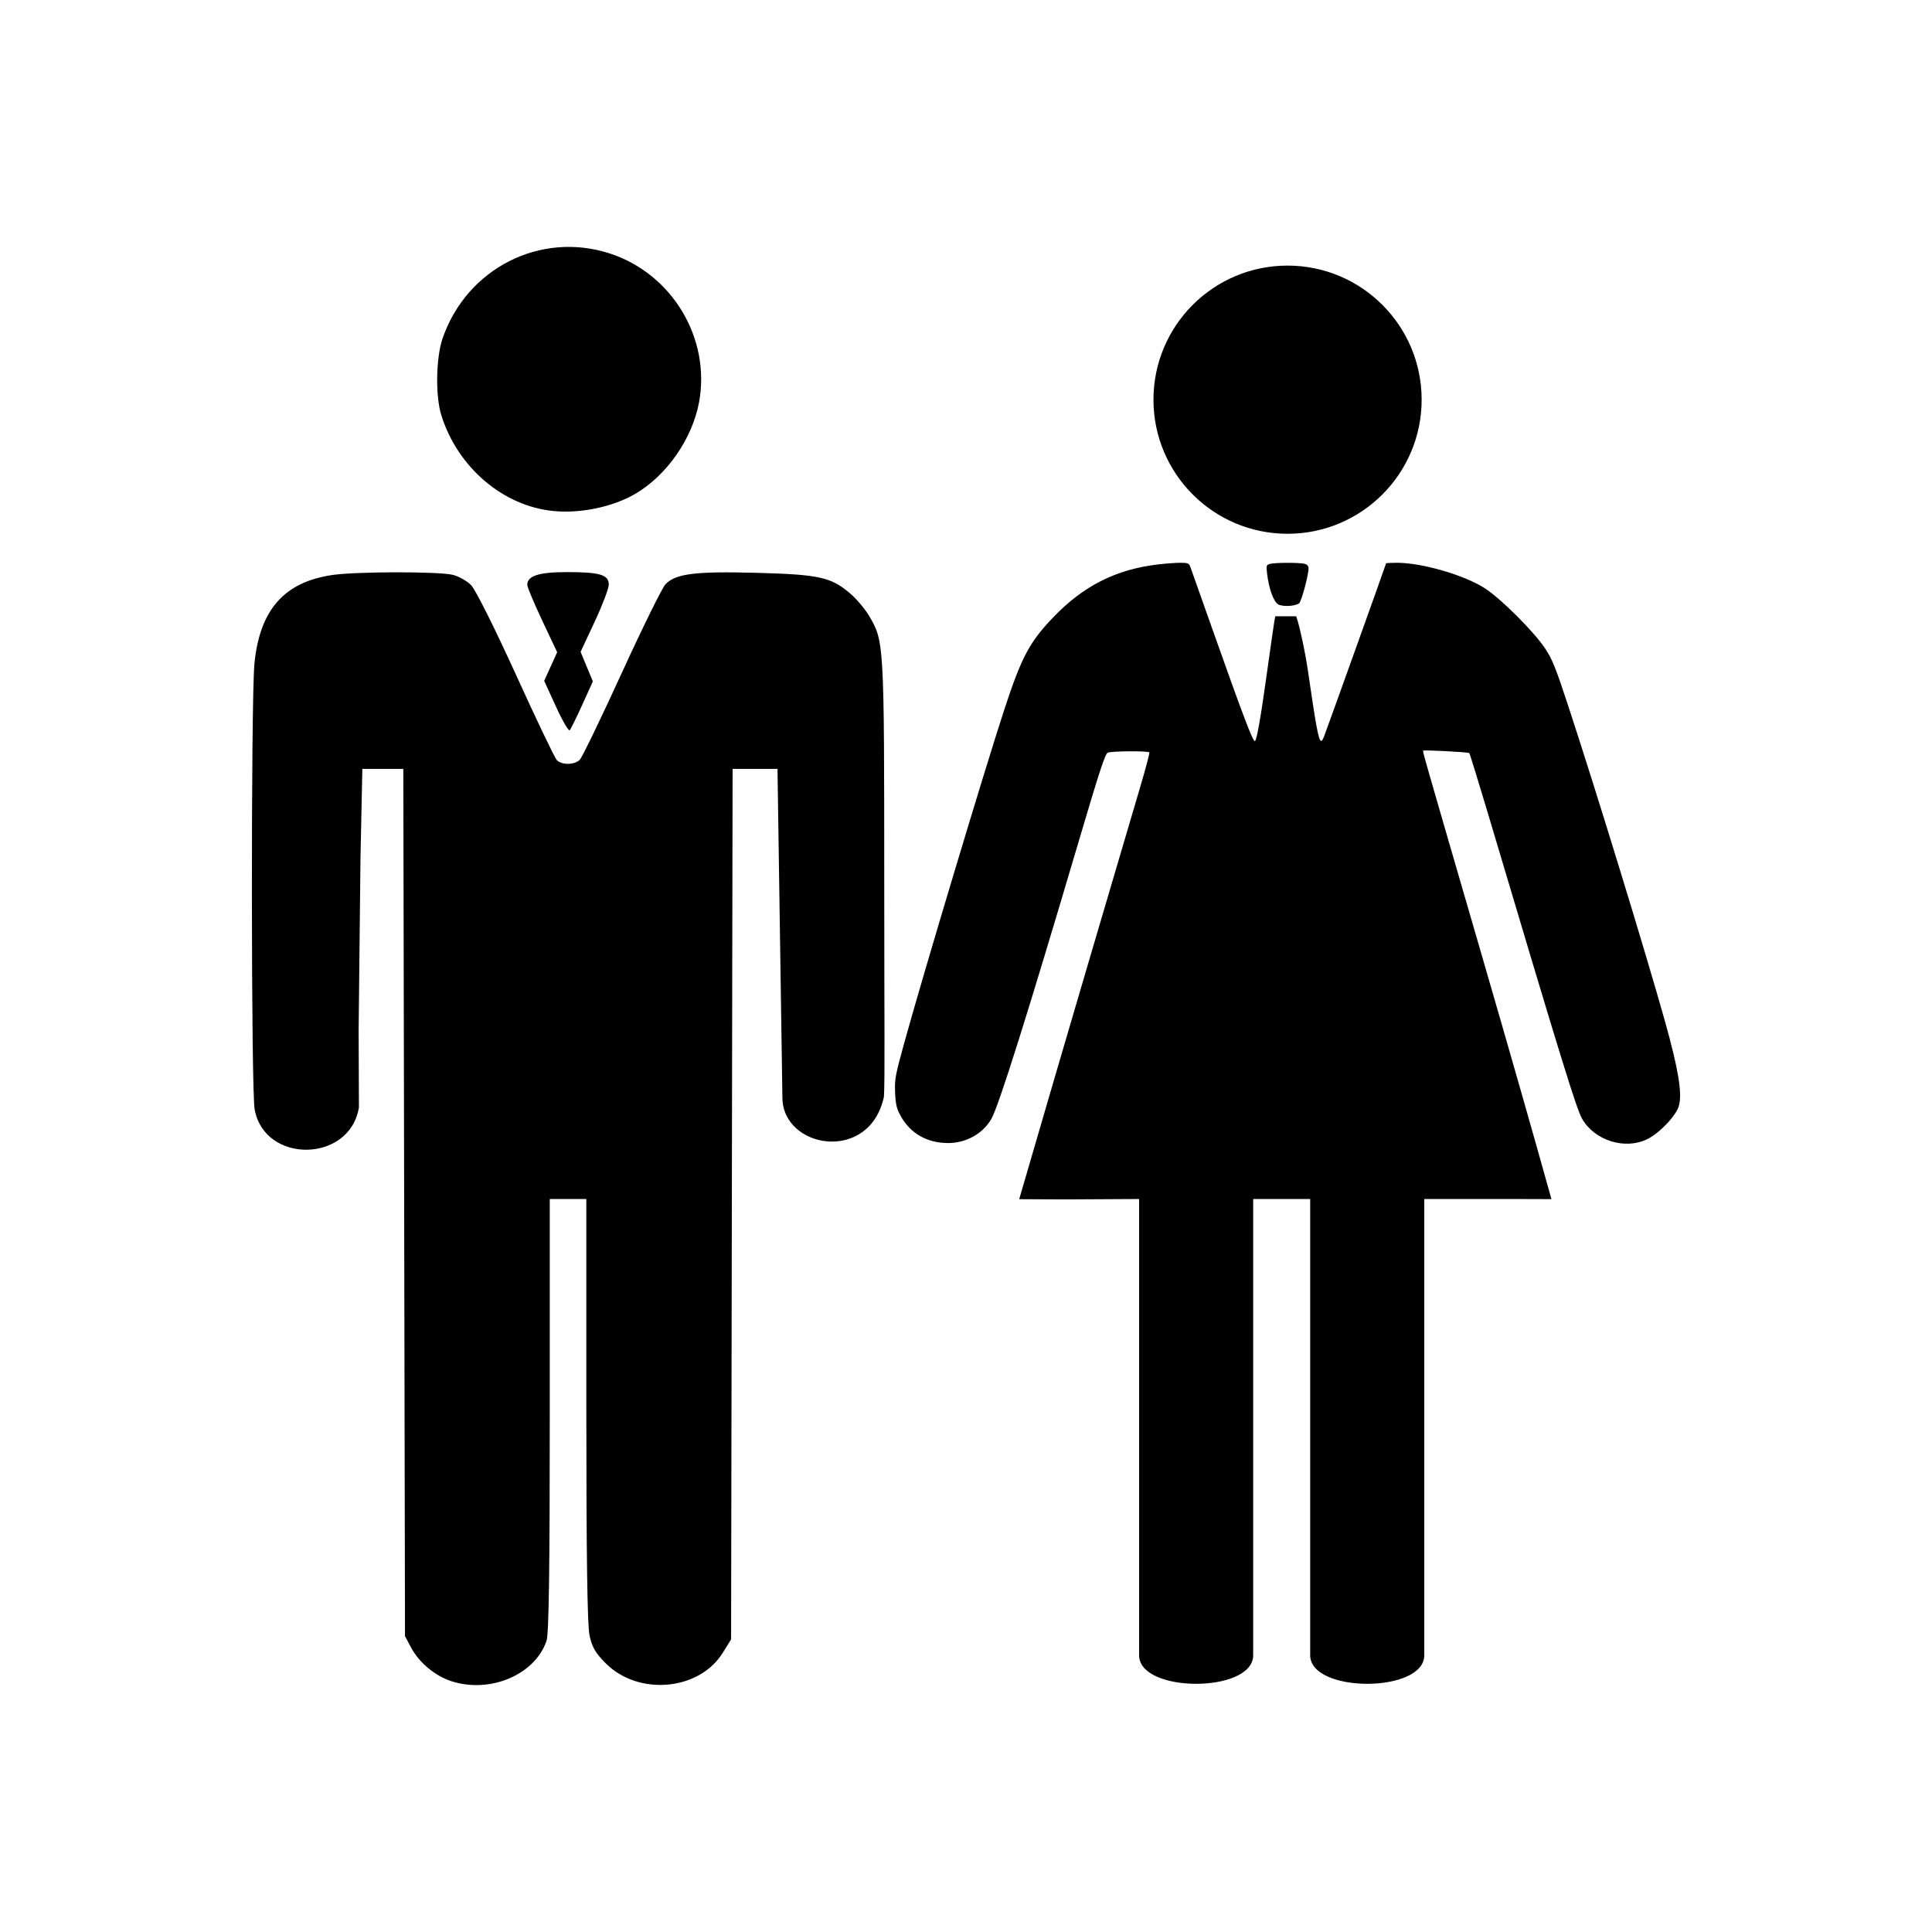 <?xml version="1.0" encoding="UTF-8"?>
<!-- Uploaded to: ICON Repo, www.iconrepo.com, Generator: ICON Repo Mixer Tools -->
<svg fill="#000000" width="800px" height="800px" version="1.1" viewBox="144 144 512 512" xmlns="http://www.w3.org/2000/svg">
 <path d="m520.75 249.92c0 19.625-15.91 35.535-35.535 35.535s-35.535-15.91-35.535-35.535 15.91-35.535 35.535-35.535 35.535 15.91 35.535 35.535zm-37.984 54.266c-1.223-0.645-2.504-4.164-2.973-8.16-0.254-2.16-0.203-2.328 0.785-2.594 1.344-0.359 7.867-0.371 9.195-0.012 0.617 0.164 1.004 0.613 1.004 1.164 0 1.805-1.863 8.762-2.484 9.277-0.957 0.793-4.269 0.988-5.527 0.324zm-36.887 278.48v-45.344-75.57l-19.457 0.105-12.324-0.059c11.445-39.422 27.191-92.738 32.043-109.15 1.449-4.902 2.551-9.066 2.445-9.25-0.246-0.43-9.902-0.379-11.02 0.062-0.68 0.266-2.207 4.934-7.641 23.316-13.535 45.805-21.281 70.418-23.203 73.75-2.254 3.91-6.684 6.387-11.434 6.394-5.578 0.008-10.082-2.562-12.605-7.191-1.086-1.988-1.328-3.023-1.469-6.176-0.152-3.492 0.031-4.5 2.352-12.926 4.894-17.781 21.324-72.527 26.602-88.633 4.559-13.926 6.676-17.891 13.117-24.57 7.875-8.164 16.422-12.48 27.379-13.82 2.078-0.254 4.816-0.461 6.086-0.461 2.113 0 2.348 0.102 2.75 1.227 0.242 0.676 2.856 8.047 5.805 16.383 8.121 22.941 10.664 29.641 11.234 29.641 0.484 0 1.527-5.914 3.344-18.984 0.848-6.109 1.66-11.777 1.805-12.598l0.262-1.492h5.551l0.398 1.242c0.391 1.219 1.875 7.449 2.711 13.172 2.059 14.102 2.781 18.5 3.496 18.605 0.242 0.035 0.48-0.414 0.77-1.145 0.719-1.816 16.445-45.699 16.445-45.891 0-0.09 1.285-0.16 2.859-0.16 6.699 0 17.918 3.258 23.355 6.785 4.305 2.793 12.965 11.449 15.953 15.949 1.918 2.887 2.777 5.043 6.316 15.824 7.383 22.496 20.34 64.773 25.477 83.133 3.504 12.516 4.551 18.863 3.656 22.18-0.707 2.613-5.113 7.269-8.398 8.879-5.891 2.883-13.918 0.387-17.242-5.363-1.527-2.641-5.371-15.098-24.973-80.926-2.586-8.68-4.812-15.895-4.953-16.035-0.254-0.254-11.867-0.859-12.199-0.637-0.207 0.137-0.547-1.051 14.824 51.844 8.648 29.762 14.777 51.301 19.152 67.008l-8.512-0.027h-25.191v75.57 45.344c0 10.078-30.23 10.078-30.23 0v-45.344-75.57h-15.113v75.57 45.344c0 10.078-30.23 10.078-30.23 0zm-95.168-190.18-0.668-44.727h-11.898l-0.398 230.7-2.234 3.586c-6.246 10.023-22.332 11.445-31.004 2.742-2.723-2.738-3.621-4.289-4.285-7.414-0.578-2.727-0.84-21.215-0.84-59.785v-55.836h-9.688v57.254c0 40.82-0.242 57.98-0.848 59.785-3.016 9.008-14.93 14.082-25.227 10.746-4.301-1.395-8.539-4.914-10.637-8.844l-1.656-3.094-0.445-229.83h-10.859l-0.492 23.59-0.492 45.762 0.078 20.355c-2.414 14.754-25.012 14.973-27.621 0.562-0.949-3.422-1.012-108.61-0.066-118.21 1.398-14.234 7.902-21.602 20.691-23.453 6.348-0.918 27.918-0.949 31.809-0.051 1.602 0.371 3.828 1.621 4.941 2.777 1.156 1.199 6.246 11.371 11.859 23.703 5.406 11.883 10.277 22.066 10.824 22.629 1.309 1.352 4.699 1.309 6.086-0.078 0.605-0.605 5.606-10.938 11.105-22.953s10.719-22.609 11.594-23.543c2.664-2.836 7.898-3.496 24.23-3.051 16.602 0.453 19.66 1.133 24.758 5.492 1.691 1.445 3.961 4.144 5.043 5.996 3.93 6.707 3.953 7.102 3.961 71.008 0.004 38.07 0.199 51.148-0.082 56.332-3.797 17.699-26.688 13.793-26.906 0.406zm-59.375-61.227-3.121-6.828 3.438-7.578-3.961-8.395c-2.176-4.617-3.961-8.875-3.961-9.461 0-2.394 3.09-3.387 10.547-3.387 8.672 0 11.059 0.715 11.059 3.305 0 1.02-1.684 5.445-3.738 9.84l-3.738 7.988 3.25 7.844-2.805 6.184c-1.543 3.402-3.039 6.438-3.328 6.75-0.289 0.309-1.93-2.508-3.644-6.266zm-0.52-51.82c-13.457-1.25-25.582-11.586-29.883-25.473-1.578-5.098-1.395-15.207 0.367-20.316 6.391-18.531 25.895-28.441 44.262-22.492 16.523 5.352 26.805 22.438 23.703 39.383-1.785 9.75-8.629 19.555-17.023 24.395-5.906 3.402-14.301 5.168-21.426 4.504z"/>
</svg>